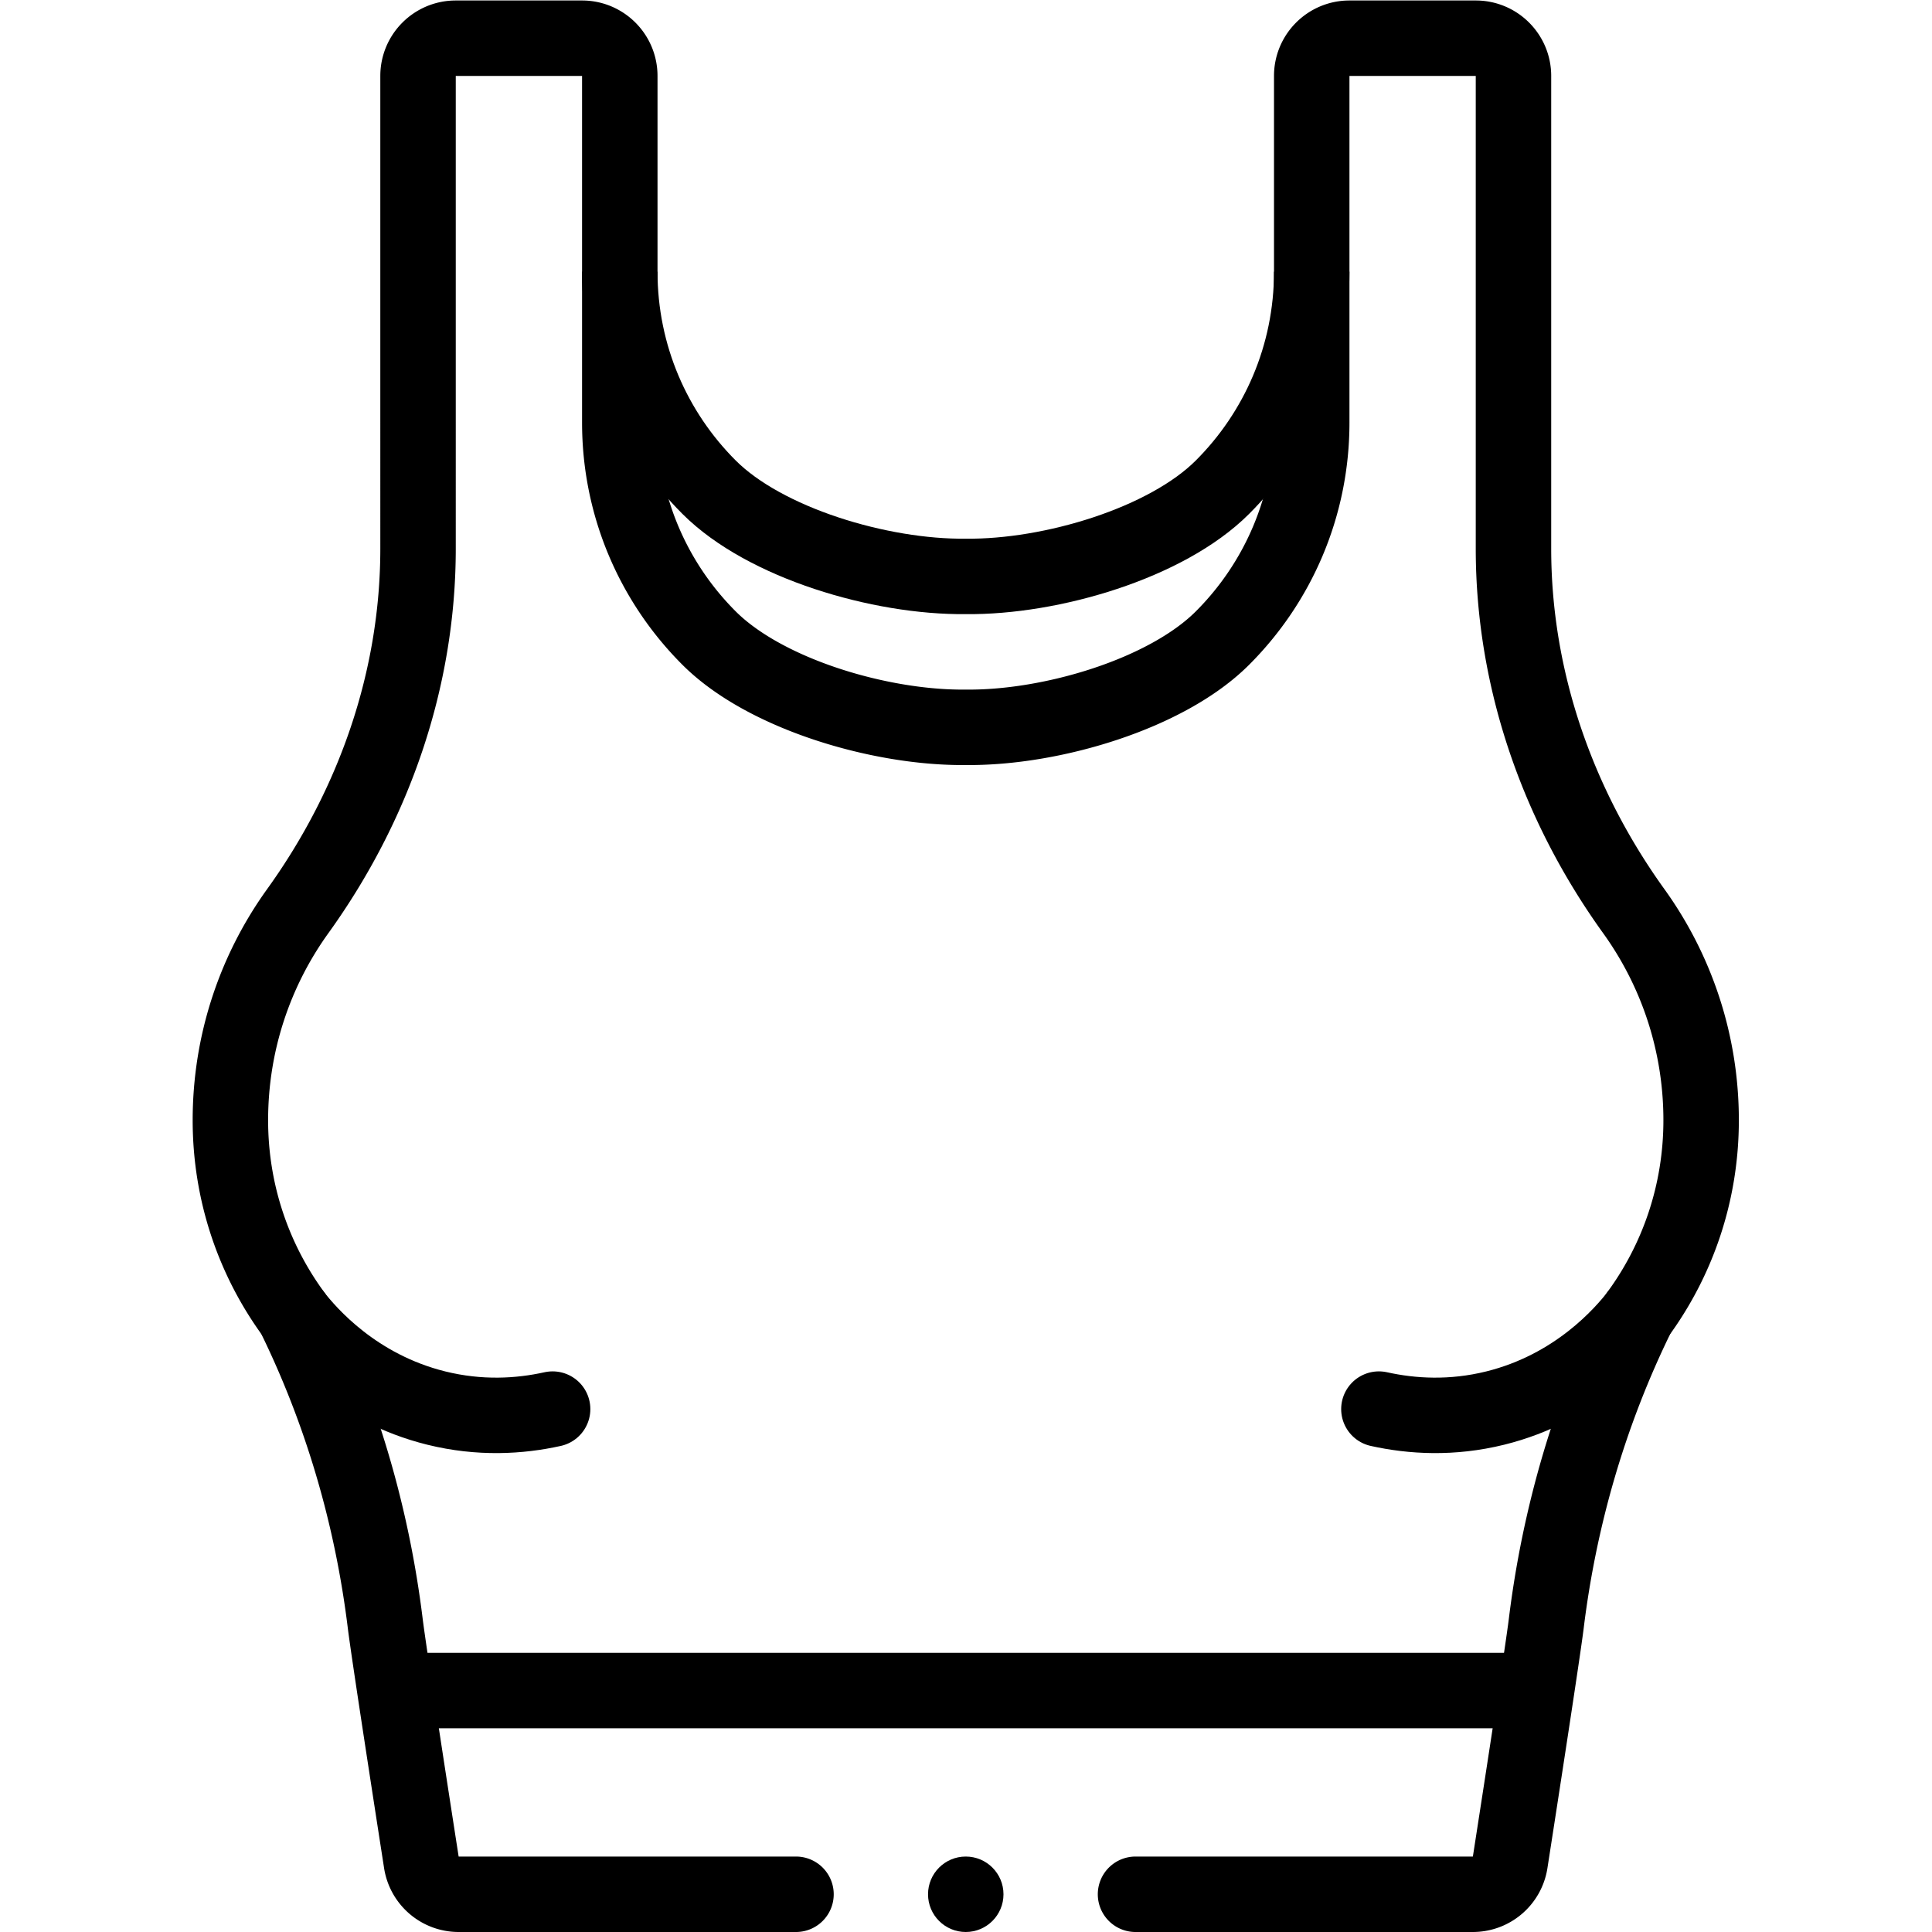 <svg xmlns="http://www.w3.org/2000/svg" version="1.1" xmlns:xlink="http://www.w3.org/1999/xlink" width="512" height="512" x="0" y="0" viewBox="0 0 682.667 682.667" style="enable-background:new 0 0 512 512" xml:space="preserve" class=""><g><defs><clipPath id="a" clipPathUnits="userSpaceOnUse"><path d="M0 512h512V0H0Z" fill="#000000" opacity="1" data-original="#000000"></path></clipPath></defs><g clip-path="url(#a)" transform="matrix(1.333 0 0 -1.333 0 682.667)"><path d="M0 0c8.791-1.952 19.343-2.57 30.831.27C52.38 5.602 64.693 20.025 68.549 24.944" style="stroke-width:20;stroke-linecap:round;stroke-linejoin:round;stroke-miterlimit:10;stroke-dasharray:none;stroke-opacity:1" transform="translate(365.513 138.61)" fill="none" stroke="#000000" stroke-width="20" stroke-linecap="round" stroke-linejoin="round" stroke-miterlimit="10" stroke-dasharray="none" stroke-opacity="" data-original="#000000" class=""></path><path d="M0 0h-89.425a9.994 9.994 0 0 0-9.88 8.459c-2.698 17.365-8.677 56.019-9.568 63.268-3.455 28.126-11.414 55.796-24.186 81.823 0 .051-.02.051-.02.07-10.609 14.441-16.85 32.26-16.85 51.569 0 20.641 6.62 39.791 17.83 55.381 20.241 28.11 31.911 61.47 31.911 96.119V482c0 5.522 4.477 10 10 10h33.48c5.522 0 10-4.478 10-10v-91.89c0-22.31 9.04-42.509 23.66-57.12 14.812-14.822 45.37-23.909 68.048-23.655 22.678-.254 53.236 8.833 68.048 23.655 14.62 14.611 23.66 34.81 23.66 57.12V482c0 5.522 4.478 10 10 10h33.48c5.523 0 10-4.478 10-10V356.689c0-34.649 11.67-68.009 31.911-96.119 11.21-15.59 17.83-34.74 17.83-55.381 0-19.309-6.241-37.128-16.85-51.569 0-.019-.02-.019-.02-.07-12.772-26.027-20.731-53.697-24.186-81.823-.891-7.249-6.87-45.903-9.568-63.268A9.994 9.994 0 0 0 179.425 0H90" style="stroke-width:20;stroke-linecap:round;stroke-linejoin:round;stroke-miterlimit:10;stroke-dasharray:none;stroke-opacity:1" transform="translate(211 10)" fill="none" stroke="#000000" stroke-width="20" stroke-linecap="round" stroke-linejoin="round" stroke-miterlimit="10" stroke-dasharray="none" stroke-opacity="" data-original="#000000" class=""></path><path d="M0 0c0-5.522-4.477-10-10-10S-20-5.522-20 0s4.477 10 10 10S0 5.522 0 0" style="fill-opacity:1;fill-rule:nonzero;stroke:none" transform="translate(266 10)" fill="#000000" data-original="#000000"></path><path d="M0 0c0-22.311 9.04-42.51 23.66-57.12 14.812-14.822 45.371-23.909 68.048-23.655 22.678-.254 53.237 8.833 68.049 23.655 14.62 14.61 23.66 34.809 23.66 57.12" style="stroke-width:20;stroke-linecap:butt;stroke-linejoin:round;stroke-miterlimit:10;stroke-dasharray:none;stroke-opacity:1" transform="translate(164.292 440.11)" fill="none" stroke="#000000" stroke-width="20" stroke-linecap="butt" stroke-linejoin="round" stroke-miterlimit="10" stroke-dasharray="none" stroke-opacity="" data-original="#000000" class=""></path><path d="M0 0c-8.791-1.952-19.343-2.57-30.831.27-21.549 5.332-33.862 19.755-37.718 24.674" style="stroke-width:20;stroke-linecap:round;stroke-linejoin:round;stroke-miterlimit:10;stroke-dasharray:none;stroke-opacity:1" transform="translate(146.487 138.61)" fill="none" stroke="#000000" stroke-width="20" stroke-linecap="round" stroke-linejoin="round" stroke-miterlimit="10" stroke-dasharray="none" stroke-opacity="" data-original="#000000" class=""></path><path d="M0 0h-302.6" style="stroke-width:20;stroke-linecap:butt;stroke-linejoin:round;stroke-miterlimit:10;stroke-dasharray:none;stroke-opacity:1" transform="translate(407.298 64)" fill="none" stroke="#000000" stroke-width="20" stroke-linecap="butt" stroke-linejoin="round" stroke-miterlimit="10" stroke-dasharray="none" stroke-opacity="" data-original="#000000" class=""></path></g></g></svg>